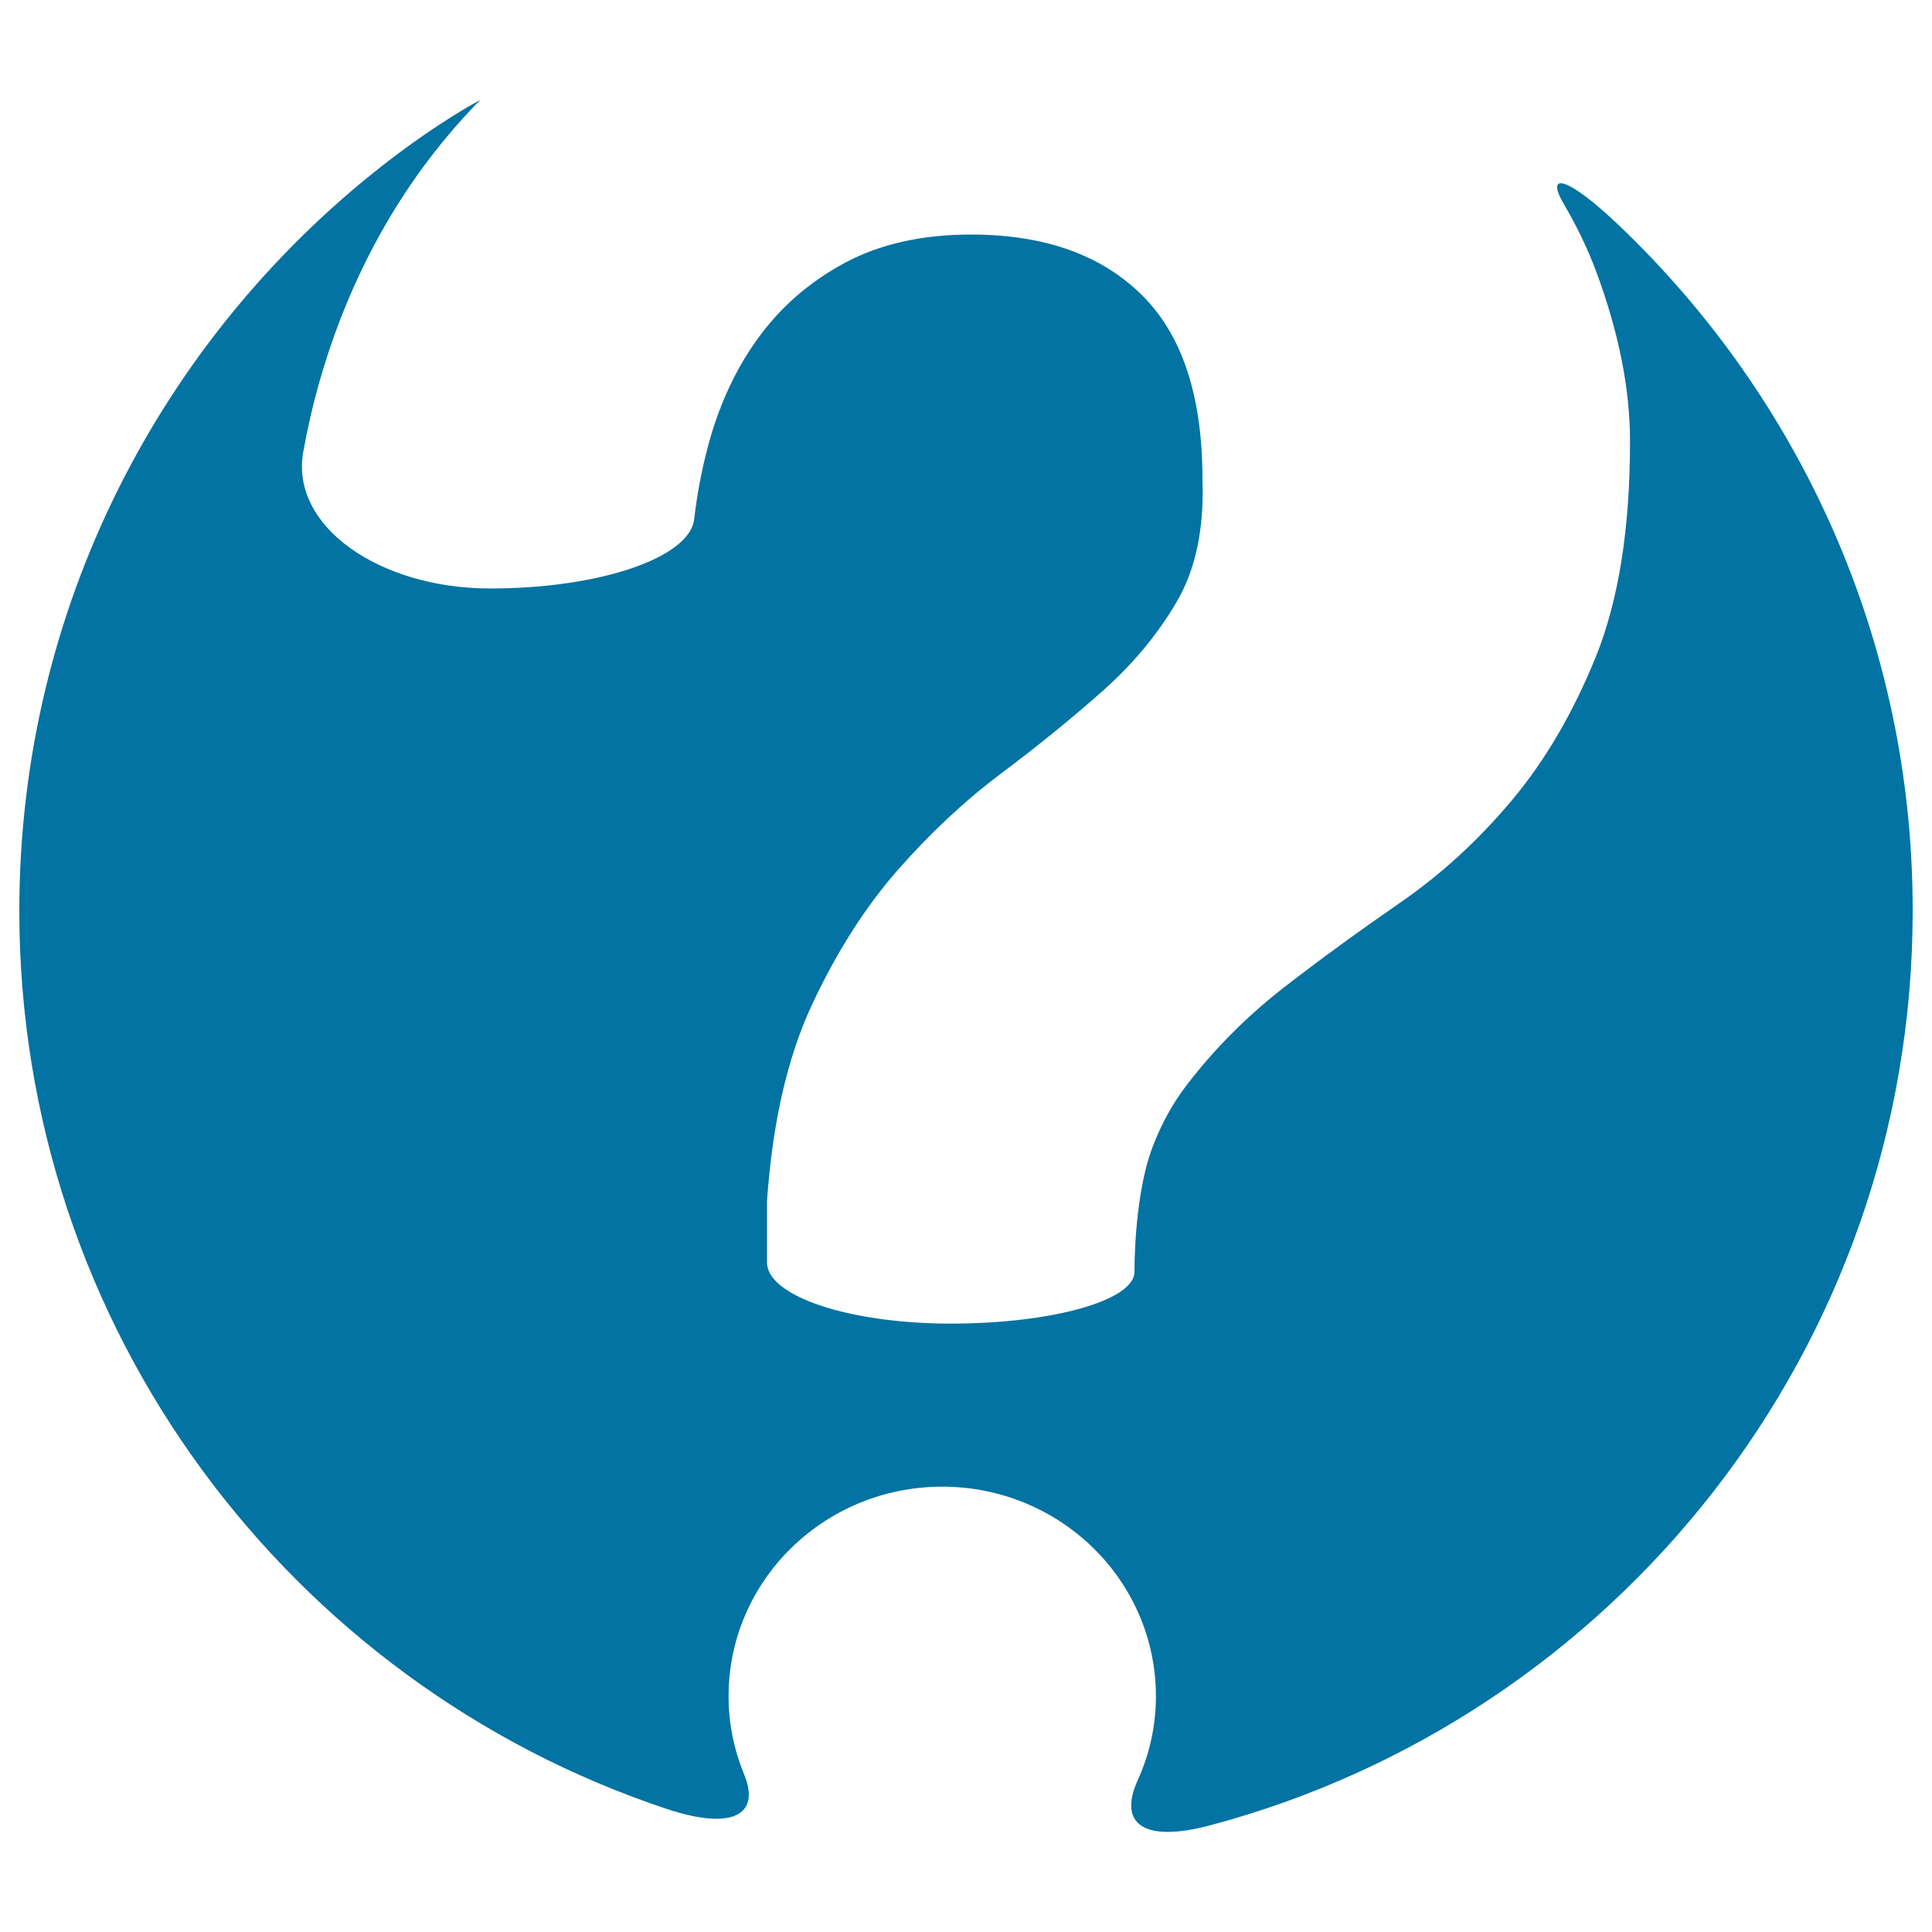 <svg xmlns="http://www.w3.org/2000/svg" viewBox="0 0 1000 1000" style="fill:#0273a2">
<title>Help Button SVG icon</title>
<g><path d="M837.8,116.5c-25.9-24.7-38.7-28.4-28.1-10.4c6.5,11.1,12,22.5,16.4,34.2c11.7,31.5,17.6,60.8,17.6,88.1c0,45.1-5.9,82.2-17.6,111.3c-11.8,29.1-26.3,54-43.7,74.7c-17.4,20.7-36.6,38.3-57.8,52.9c-21.1,14.6-41.1,29.1-59.9,43.7c-18.8,14.6-35.5,31.2-50,50c-7.6,9.8-13.8,21-18.4,33.4c-7.4,19.8-9.1,49.1-9.1,63.9c0,14.8-42.6,26.8-95.1,26.8s-95.1-14.2-95.1-31.7v-31.7c2.8-40.4,10.5-74.2,23.2-101.5c12.7-27.2,27.5-50.5,44.4-69.8c16.9-19.2,34.7-35.9,53.5-50c18.8-14.1,36.2-28.2,52.1-42.3c16-14.1,28.9-29.6,38.8-46.5c9.9-16.9,14.3-38,13.4-63.4c0-43.2-10.5-75.1-31.7-95.8c-21.1-20.7-50.5-31-88.1-31c-25.4,0-47.2,4.9-65.6,14.8c-18.3,9.9-33.3,23-45.1,39.5c-11.8,16.4-20.5,35.7-26.1,57.8c-2.9,11.3-5.1,23.1-6.5,35.3c-2.3,19.7-48.4,35.8-105.6,35.8s-103.8-32.2-96.7-70.9c4.3-24,10.8-46.8,19.2-68.6c16.4-42.3,39.5-78.9,69-109.9c1-1.1,2.1-2.1,3.2-3.1c1.8-1.6-22.1,11.4-50.3,33.5C83.7,175.1,10,314.6,10,471.4c0,216.5,140.4,400.1,335.1,464.9c34,11.3,48.8,3.1,40-18c-5.1-12.5-8-26-8-40.3c0-59.9,49.5-108.5,110.6-108.5c61.1,0,110.6,48.6,110.6,108.5c0,15.5-3.4,30.2-9.4,43.4c-10.2,22.5,2.7,32.6,37.4,23.4C835.7,889.1,990,698.3,990,471.4C990.1,331.7,931.6,205.8,837.8,116.5z"/></g>
</svg>